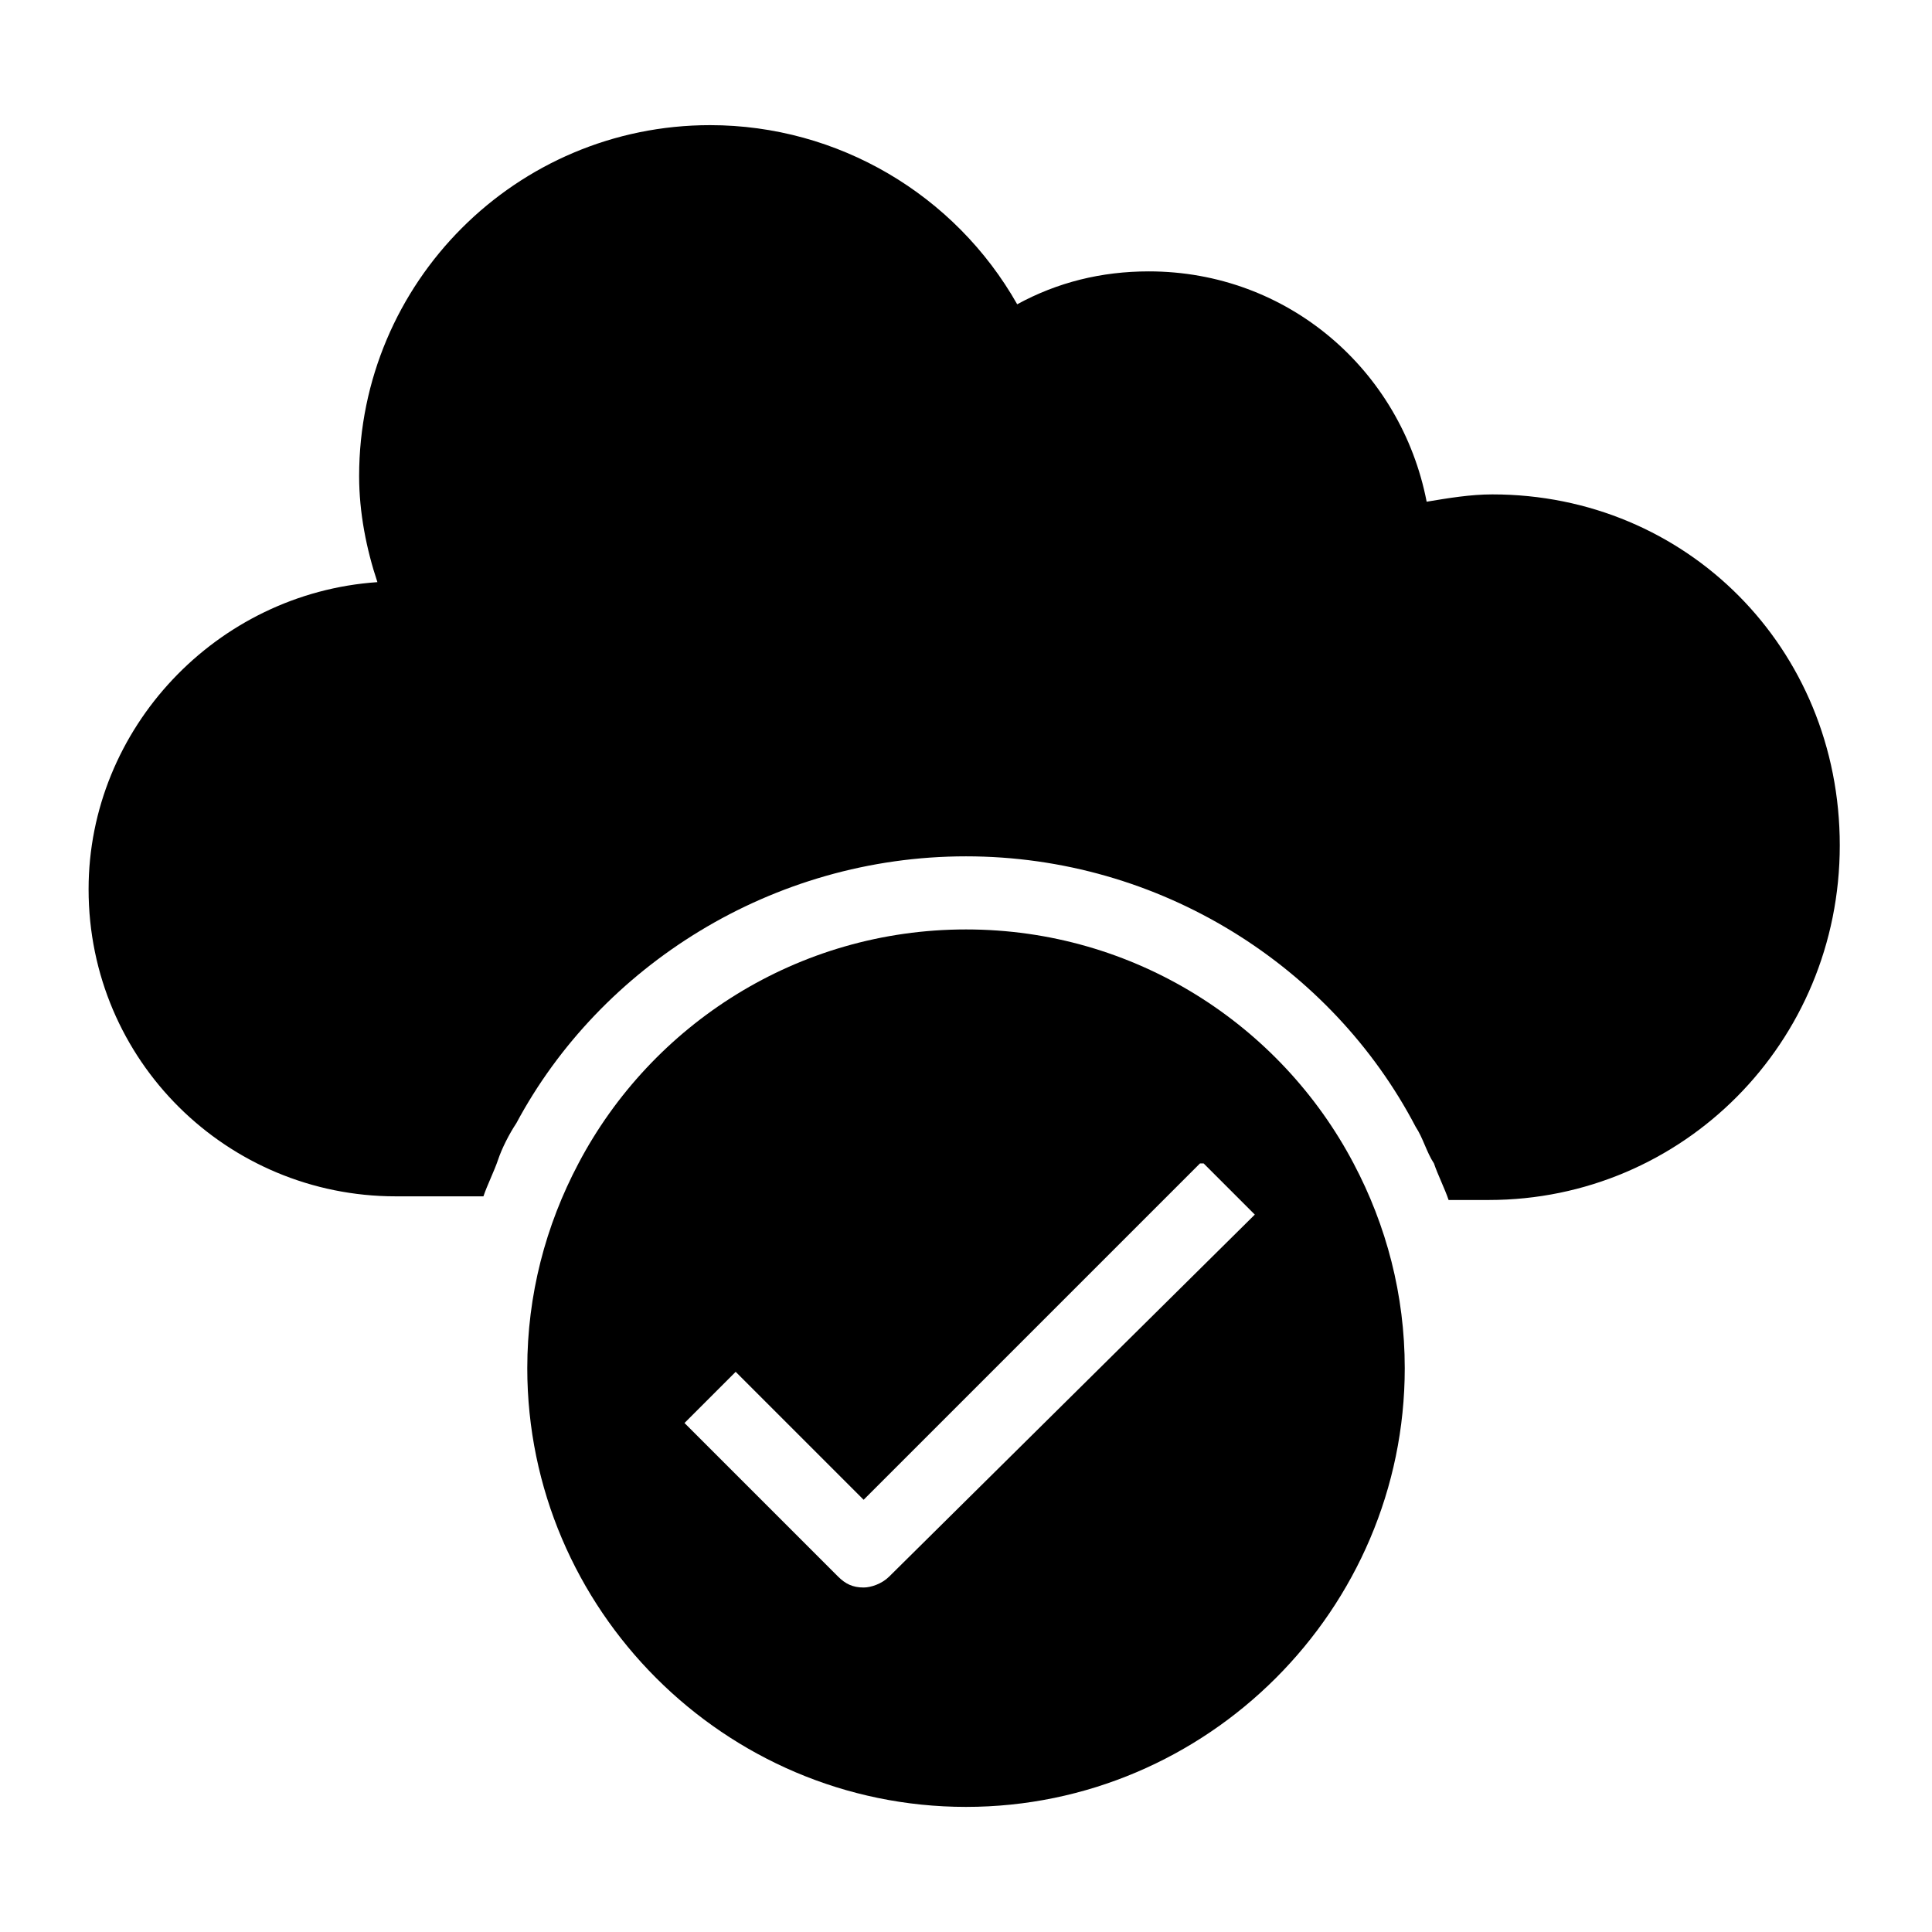 <?xml version="1.0" encoding="UTF-8"?>
<!-- Uploaded to: ICON Repo, www.iconrepo.com, Generator: ICON Repo Mixer Tools -->
<svg fill="#000000" width="800px" height="800px" version="1.1" viewBox="144 144 512 512" xmlns="http://www.w3.org/2000/svg">
 <g>
  <path d="m539.52 275.02c-5.812 0-11.625 0.969-17.441 1.938-6.781-34.879-36.816-61.039-73.633-61.039-12.594 0-24.223 2.906-34.879 8.719-16.469-29.066-47.473-47.473-81.383-47.473-51.352 0-93.012 41.66-93.012 93.012 0 9.688 1.938 19.379 4.844 28.098-42.629 2.906-76.539 38.754-76.539 81.383 0 45.535 36.816 81.383 81.383 81.383h23.254c0.969-2.906 2.906-6.781 3.875-9.688s2.906-6.781 4.844-9.688c22.285-41.66 67.82-70.727 119.17-70.727s96.887 29.066 119.17 71.695c1.938 2.906 2.906 6.781 4.844 9.688 0.969 2.906 2.906 6.781 3.875 9.688h10.656c51.352 0 93.012-41.66 93.012-93.98 0-52.316-40.695-93.008-92.043-93.008z"/>
  <path d="m400 390.31c-44.566 0-83.324 25.191-102.7 62.008-8.723 16.473-13.566 34.879-13.566 54.258 0 63.945 52.32 116.27 116.27 116.27s116.27-52.32 116.27-116.27c0-19.379-4.844-37.785-13.562-54.258-19.383-36.816-58.137-62.008-102.7-62.008zm-20.348 171.49c-1.938 1.938-4.844 2.906-6.781 2.906-2.906 0-4.844-0.969-6.781-2.906l-40.691-40.691 13.562-13.562 33.91 33.91 89.137-89.137h0.969l13.562 13.562z"/>
 </g>
</svg>
